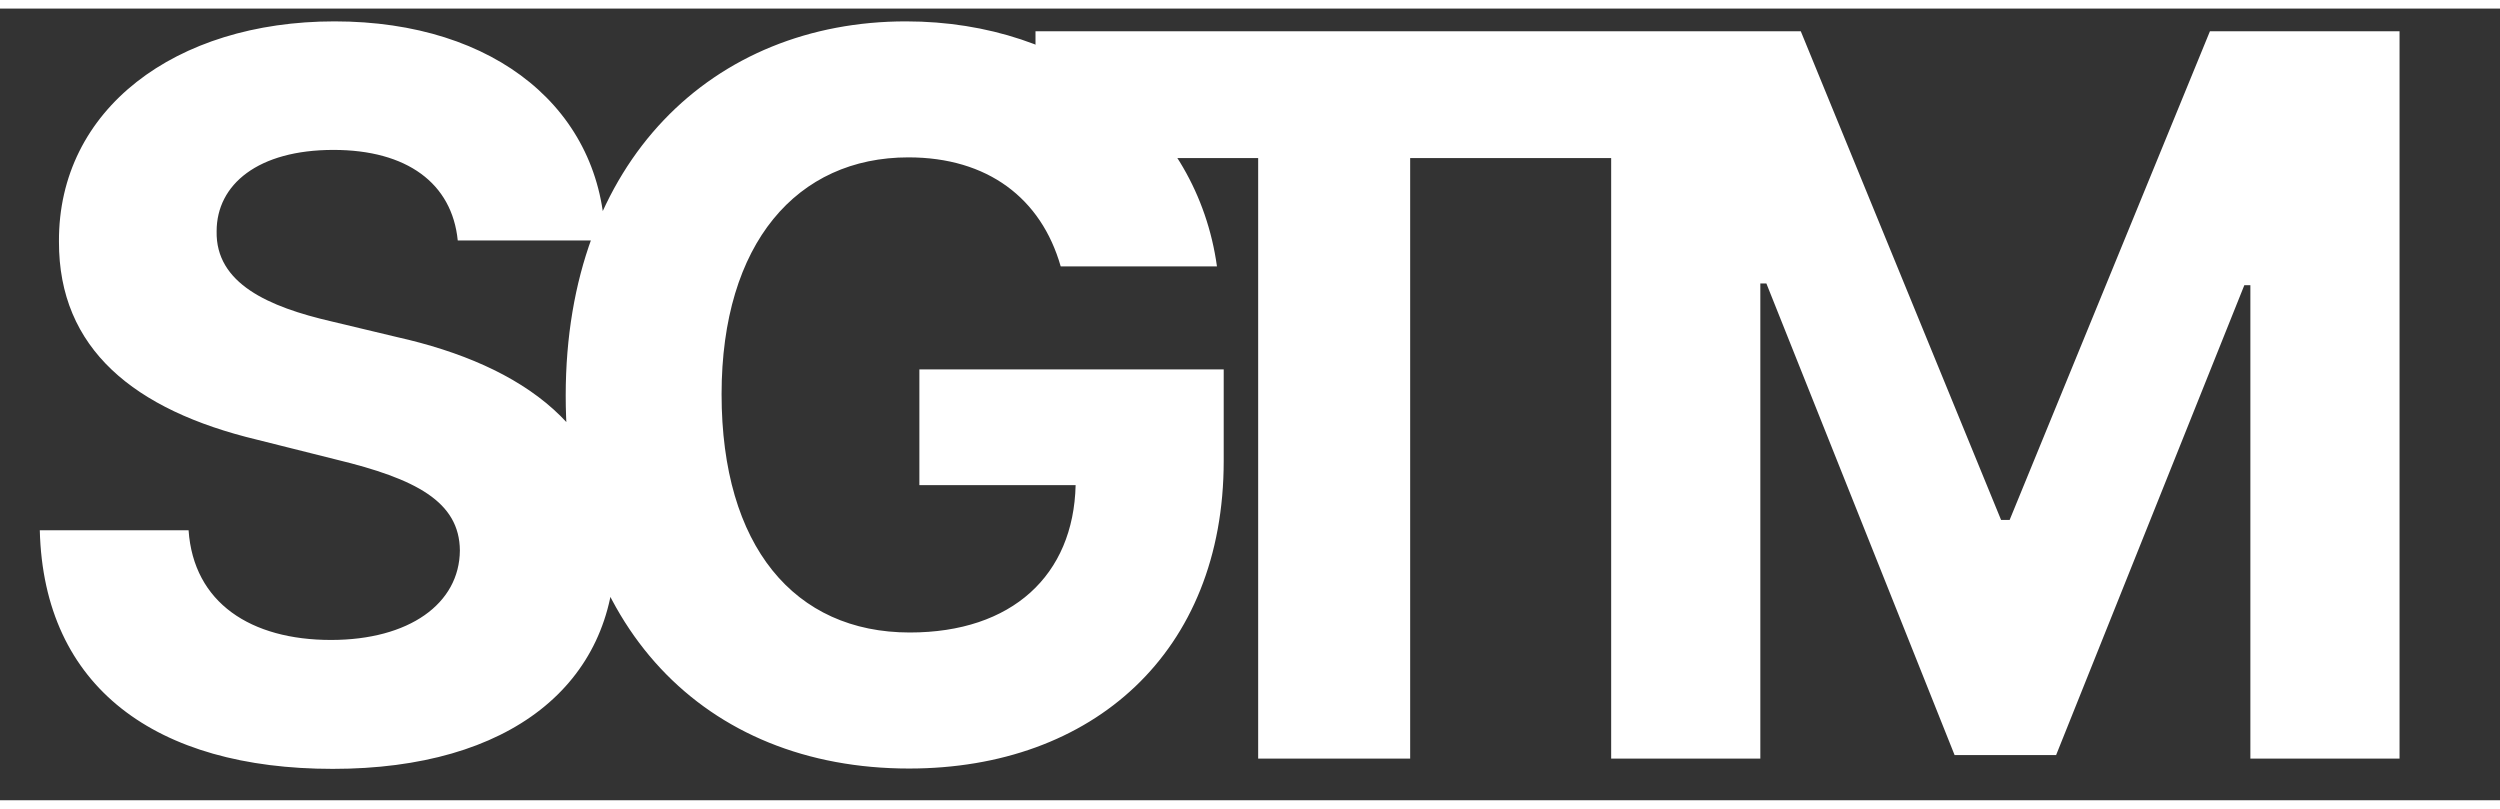 <svg width="68" height="22" viewBox="0 0 60 19" fill="none" xmlns="http://www.w3.org/2000/svg">
<rect x="0" y="0" width="60" height="19" fill="#333333" stroke="none"/>
<path d="M24.852 3.588H30.196V18H33.844V3.588H39.188V0.545H24.852V3.588ZM38.668 0.545V18H42.248V6.597H42.393L46.91 17.915H49.347L53.864 6.639H54.009V18H57.589V0.545H53.038L48.231 12.273H48.026L43.219 0.545H38.668Z" fill="white"/>
<path d="M10.986 5.565H14.523C14.472 2.455 11.915 0.307 8.028 0.307C4.202 0.307 1.398 2.42 1.415 5.591C1.406 8.165 3.222 9.639 6.17 10.347L8.071 10.824C9.972 11.284 11.028 11.829 11.037 13.006C11.028 14.284 9.818 15.153 7.943 15.153C6.026 15.153 4.645 14.267 4.526 12.52H0.955C1.048 16.296 3.75 18.247 7.986 18.247C12.247 18.247 14.753 16.21 14.761 13.014C14.753 10.108 12.562 8.565 9.528 7.884L7.96 7.509C6.443 7.159 5.173 6.597 5.199 5.344C5.199 4.219 6.196 3.392 8.003 3.392C9.767 3.392 10.849 4.193 10.986 5.565ZM25.457 6.188H29.207C28.73 2.736 25.688 0.307 21.742 0.307C17.131 0.307 13.577 3.631 13.577 9.29C13.577 14.812 16.901 18.239 21.818 18.239C26.224 18.239 29.369 15.452 29.369 10.858V8.659H22.065V11.438H25.815C25.764 13.602 24.29 14.974 21.835 14.974C19.065 14.974 17.318 12.903 17.318 9.256C17.318 5.625 19.134 3.571 21.801 3.571C23.702 3.571 24.989 4.551 25.457 6.188Z" fill="white"/>
</svg>
